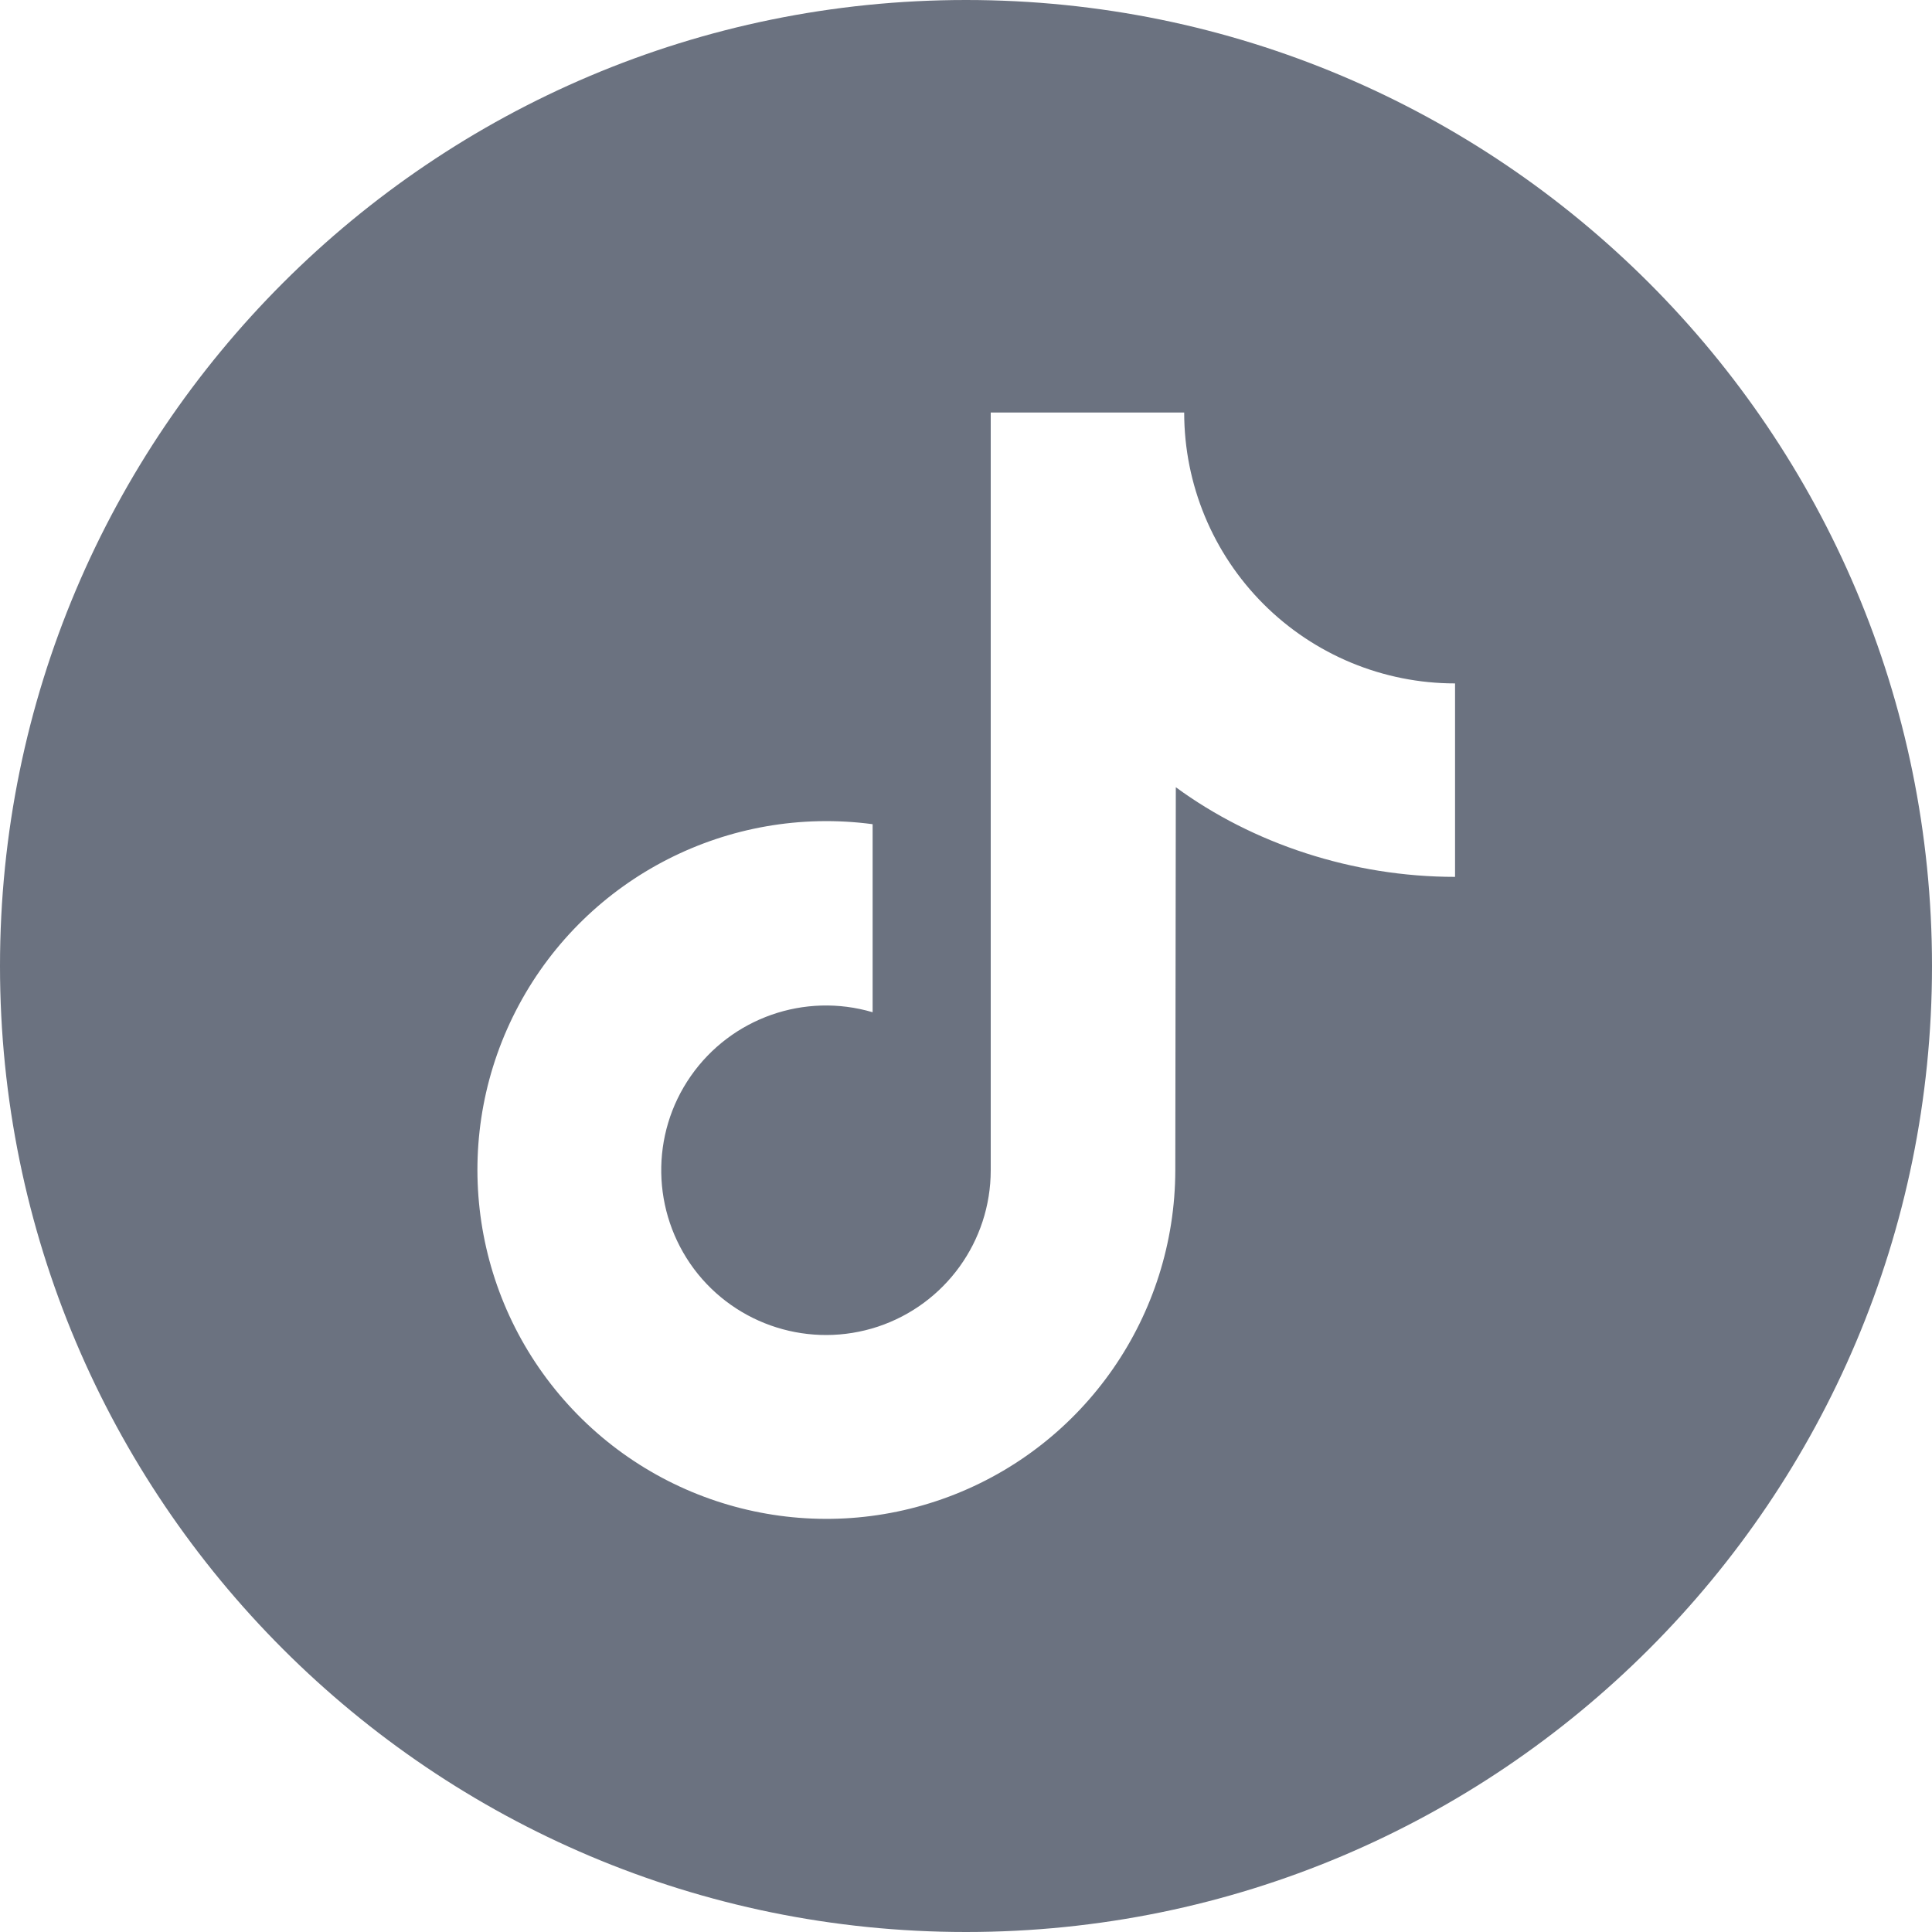 <?xml version="1.0" encoding="utf-8"?>
<svg xmlns="http://www.w3.org/2000/svg" width="15" height="15" viewBox="0 0 15 15" fill="none">
<path d="M11.297 6.808C10.501 6.808 9.726 6.55 9.129 6.112L9.125 9.086C9.123 10.214 8.423 11.224 7.367 11.62C6.31 12.016 5.119 11.716 4.376 10.866C3.634 10.017 3.495 8.796 4.029 7.802C4.563 6.808 5.657 6.25 6.775 6.399V7.859C6.247 7.703 5.678 7.903 5.363 8.355C5.048 8.807 5.059 9.41 5.388 9.852C5.718 10.293 6.293 10.473 6.816 10.3C7.339 10.126 7.692 9.637 7.692 9.086V3.203H9.194C9.194 3.761 9.416 4.296 9.81 4.69C10.204 5.084 10.739 5.306 11.297 5.306V6.808H11.297ZM7.5 0C3.358 0 0 3.358 0 7.5C0 11.642 3.358 15 7.5 15C11.642 15 15 11.642 15 7.5C15 3.358 11.642 0 7.5 0Z" fill="#6B7280"/>
</svg>